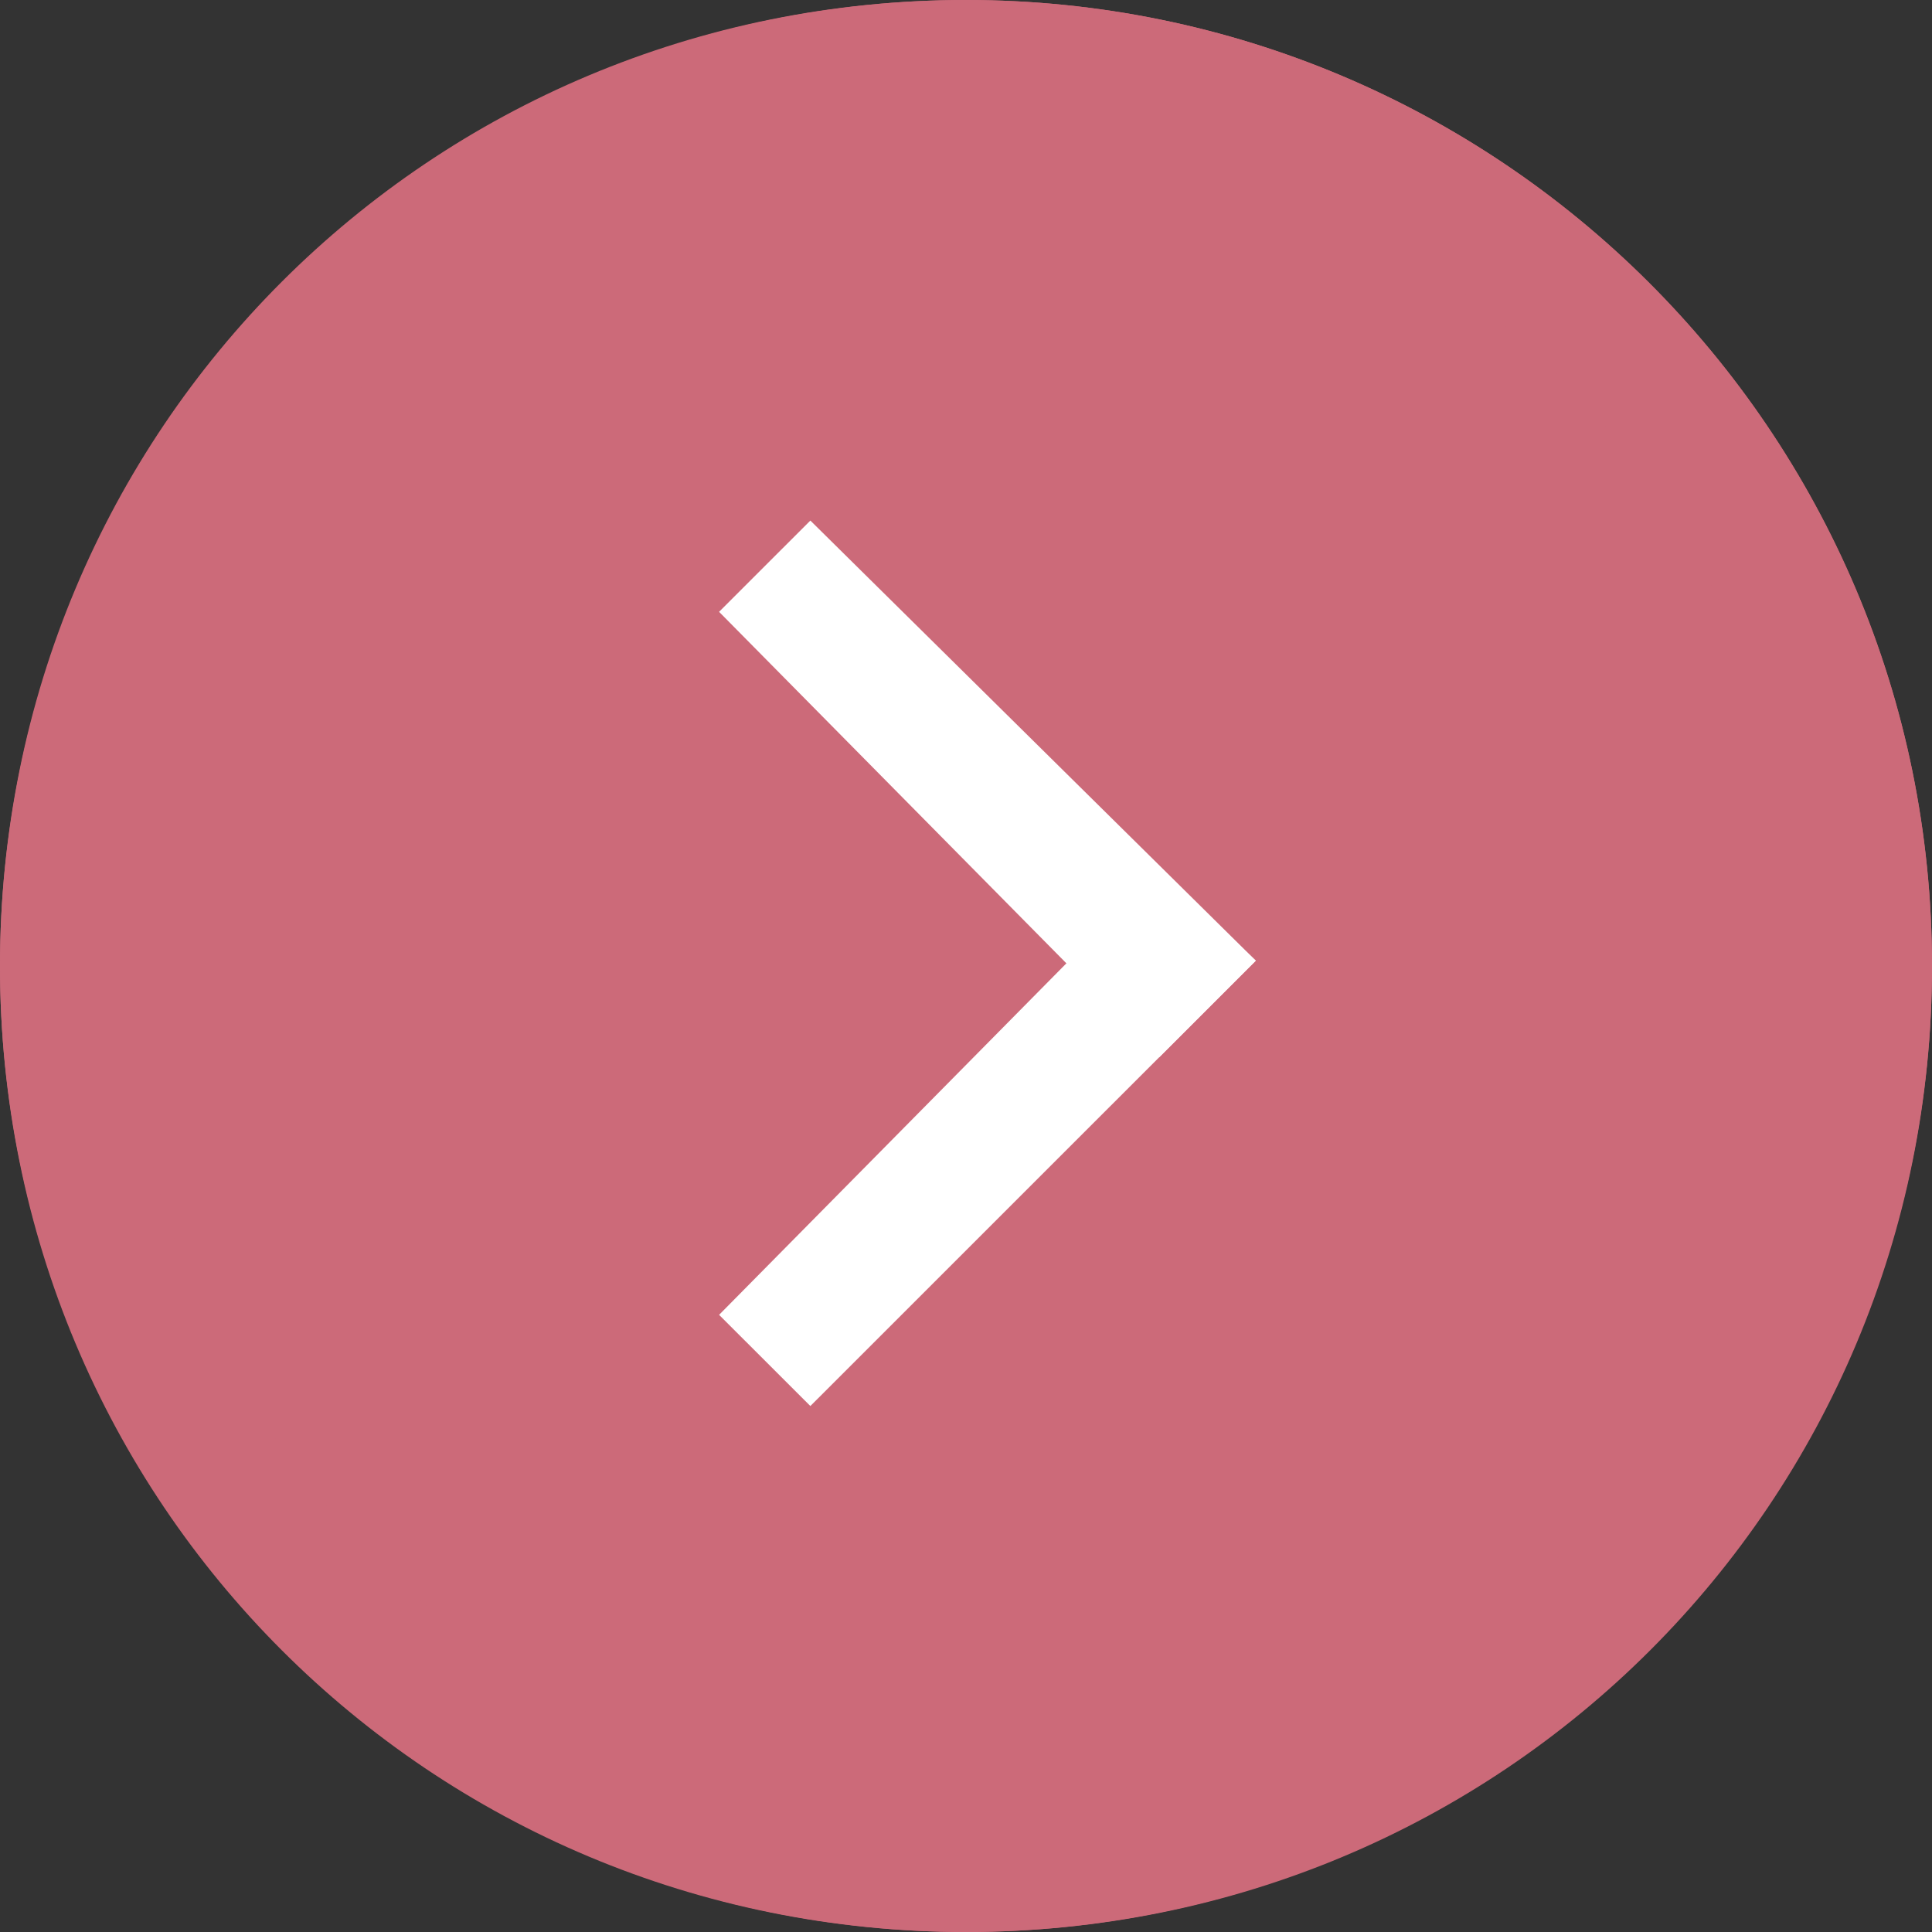 <svg width="25" height="25" viewBox="0 0 25 25" fill="none" xmlns="http://www.w3.org/2000/svg">
<rect x="0" y="0" width="25" height="25" fill="#333333" stroke="none"/>
<g clip-path="url(#clip0_4235_2979)">
<path d="M25 12.5C25 5.596 19.404 0 12.5 0C5.596 0 0 5.596 0 12.5C0 19.404 5.596 25 12.5 25C19.404 25 25 19.404 25 12.5Z" fill="#CC6A79"/>
<path d="M12.5 0C5.556 0 0 5.556 0 12.5C0 19.444 5.556 25 12.5 25C19.444 25 25 19.444 25 12.5C25 5.556 19.375 0 12.5 0ZM12.5 23.333C6.528 23.333 1.667 18.472 1.667 12.5C1.667 6.528 6.528 1.667 12.5 1.667C18.472 1.667 23.333 6.528 23.333 12.5C23.333 18.472 18.472 23.333 12.5 23.333Z" fill="#CC6A79"/>
<path d="M9.305 7.917L15 13.681L16.25 12.431L10.486 6.736" fill="white"/>
<path d="M10.486 18.194L16.25 12.431L15 11.25L9.305 17.014" fill="white"/>
</g>
<defs>
<clipPath id="clip0_4235_2979">
<rect width="25" height="25" fill="white"/>
</clipPath>
</defs>
</svg>
